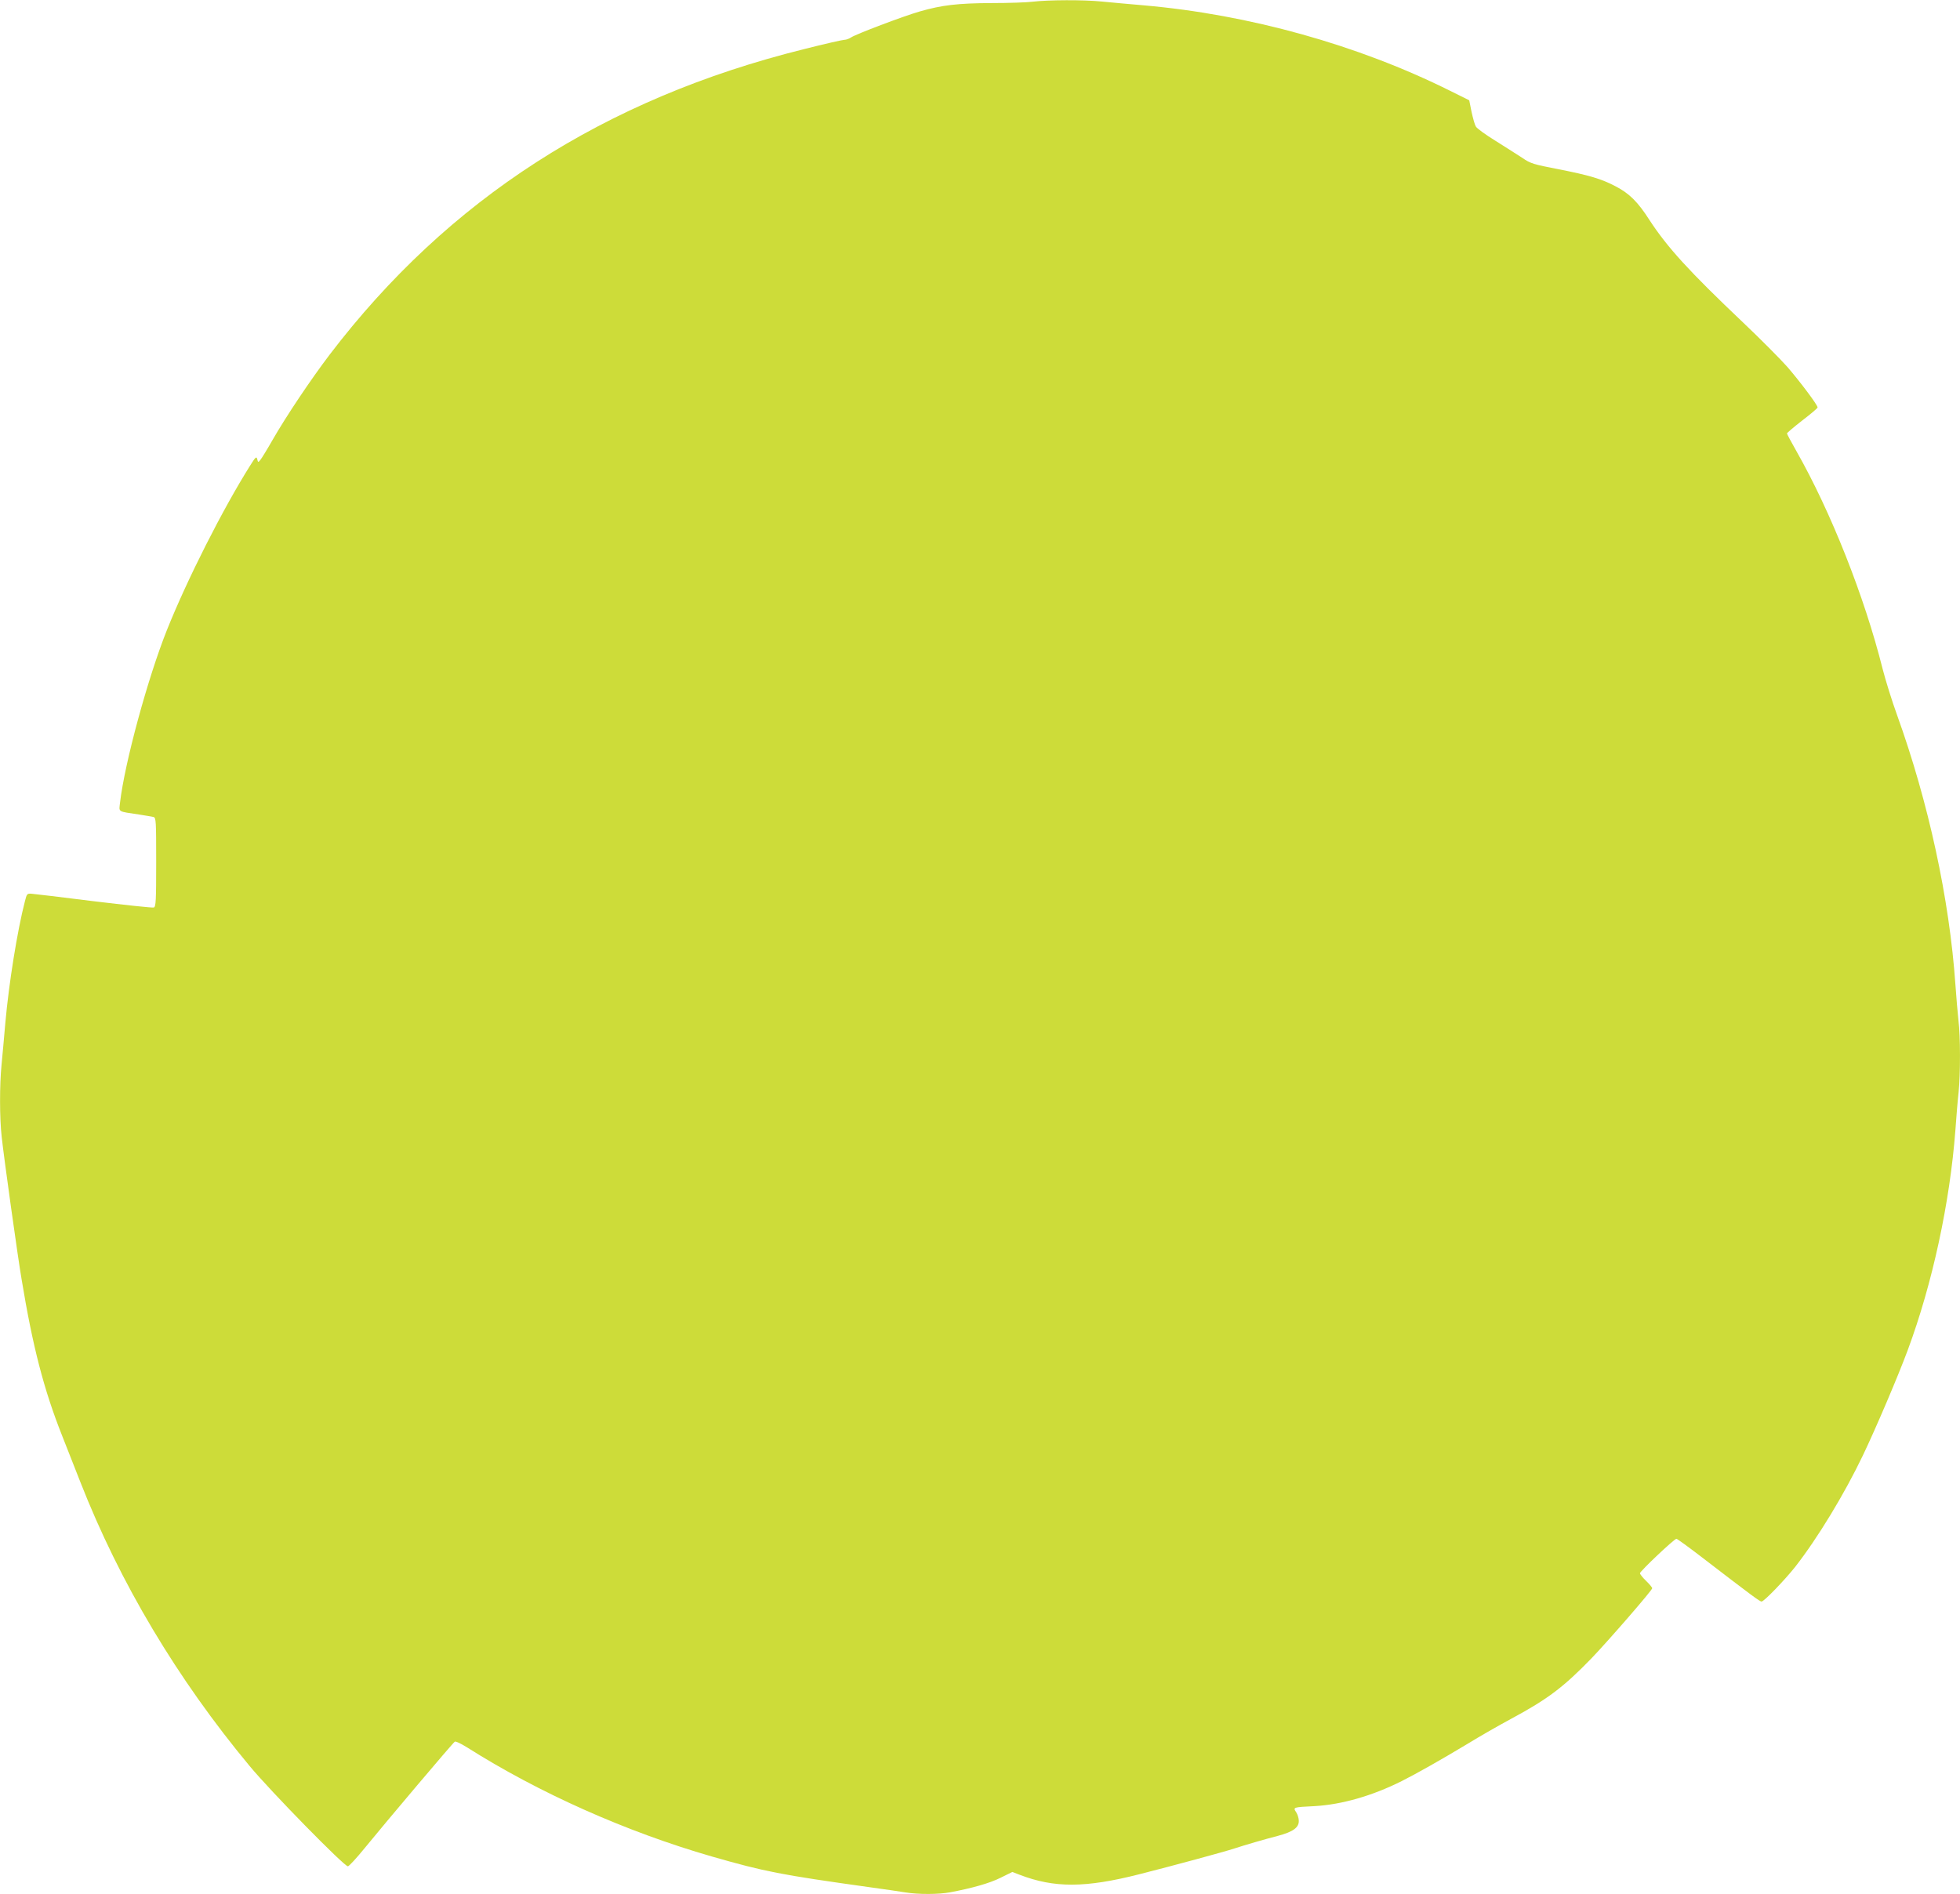 <?xml version="1.0" standalone="no"?>
<!DOCTYPE svg PUBLIC "-//W3C//DTD SVG 20010904//EN"
 "http://www.w3.org/TR/2001/REC-SVG-20010904/DTD/svg10.dtd">
<svg version="1.0" xmlns="http://www.w3.org/2000/svg"
 width="1280pt" height="1237pt" viewBox="0 0 1280 1237"
 preserveAspectRatio="xMidYMid meet">
<g transform="translate(0,1237) scale(0.1,-0.1)"
fill="#cddc39" stroke="none">
<path d="M6745 12359 c-38 -5 -160 -9 -270 -9 -218 -1 -324 -13 -469 -55 -108
-31 -419 -149 -449 -170 -12 -8 -31 -15 -42 -15 -12 0 -131 -27 -265 -61
-1304 -324 -2323 -980 -3097 -1995 -123 -162 -284 -402 -374 -559 -34 -60 -70
-118 -78 -128 -15 -18 -16 -18 -21 4 -5 20 -11 15 -46 -41 -180 -286 -412
-745 -544 -1075 -126 -316 -276 -869 -306 -1126 -7 -65 -20 -57 126 -79 41 -6
83 -14 93 -16 16 -5 17 -28 17 -295 0 -251 -2 -290 -15 -296 -9 -3 -185 16
-393 41 -207 26 -390 48 -407 49 -28 2 -30 -1 -42 -48 -50 -193 -105 -537
-128 -794 -8 -97 -20 -221 -25 -276 -13 -132 -13 -346 1 -470 15 -139 105
-784 130 -930 73 -443 146 -722 264 -1020 35 -88 89 -225 120 -305 257 -656
633 -1286 1106 -1855 138 -166 617 -655 641 -654 7 0 56 53 108 117 137 168
578 690 590 697 6 4 41 -13 78 -36 472 -299 1040 -552 1601 -714 345 -99 447
-119 1026 -200 99 -14 208 -29 241 -35 81 -13 213 -13 288 1 144 27 258 59
330 95 l77 38 47 -18 c226 -87 428 -87 782 3 221 56 557 147 620 168 70 23
197 60 286 83 98 26 137 54 136 98 0 17 -8 42 -17 56 -22 33 -21 33 120 40
177 10 377 67 570 164 90 45 255 138 431 244 76 47 204 120 284 163 238 128
342 207 525 396 113 118 395 443 395 456 0 5 -18 27 -40 48 -22 21 -40 44 -40
50 0 13 224 225 238 225 5 0 81 -55 168 -122 324 -249 377 -288 388 -288 16 0
151 140 220 227 146 187 321 475 442 728 86 180 230 518 293 688 161 434 275
962 311 1437 6 85 15 196 21 247 12 119 12 366 -1 468 -5 44 -14 150 -20 235
-39 559 -176 1191 -381 1760 -33 91 -75 226 -94 300 -119 475 -339 1029 -563
1423 -34 60 -62 112 -62 116 0 4 45 42 100 85 55 42 100 80 100 85 0 16 -111
164 -196 263 -47 53 -178 185 -292 293 -353 335 -493 489 -610 668 -76 119
-132 174 -221 220 -93 49 -171 72 -374 112 -161 31 -182 37 -234 73 -32 21
-111 71 -176 112 -65 40 -123 82 -129 94 -7 11 -19 55 -28 96 l-15 75 -125 62
c-602 300 -1313 498 -1999 558 -97 8 -221 20 -276 25 -117 12 -349 11 -450 -1z"/>
</g>
</svg>
